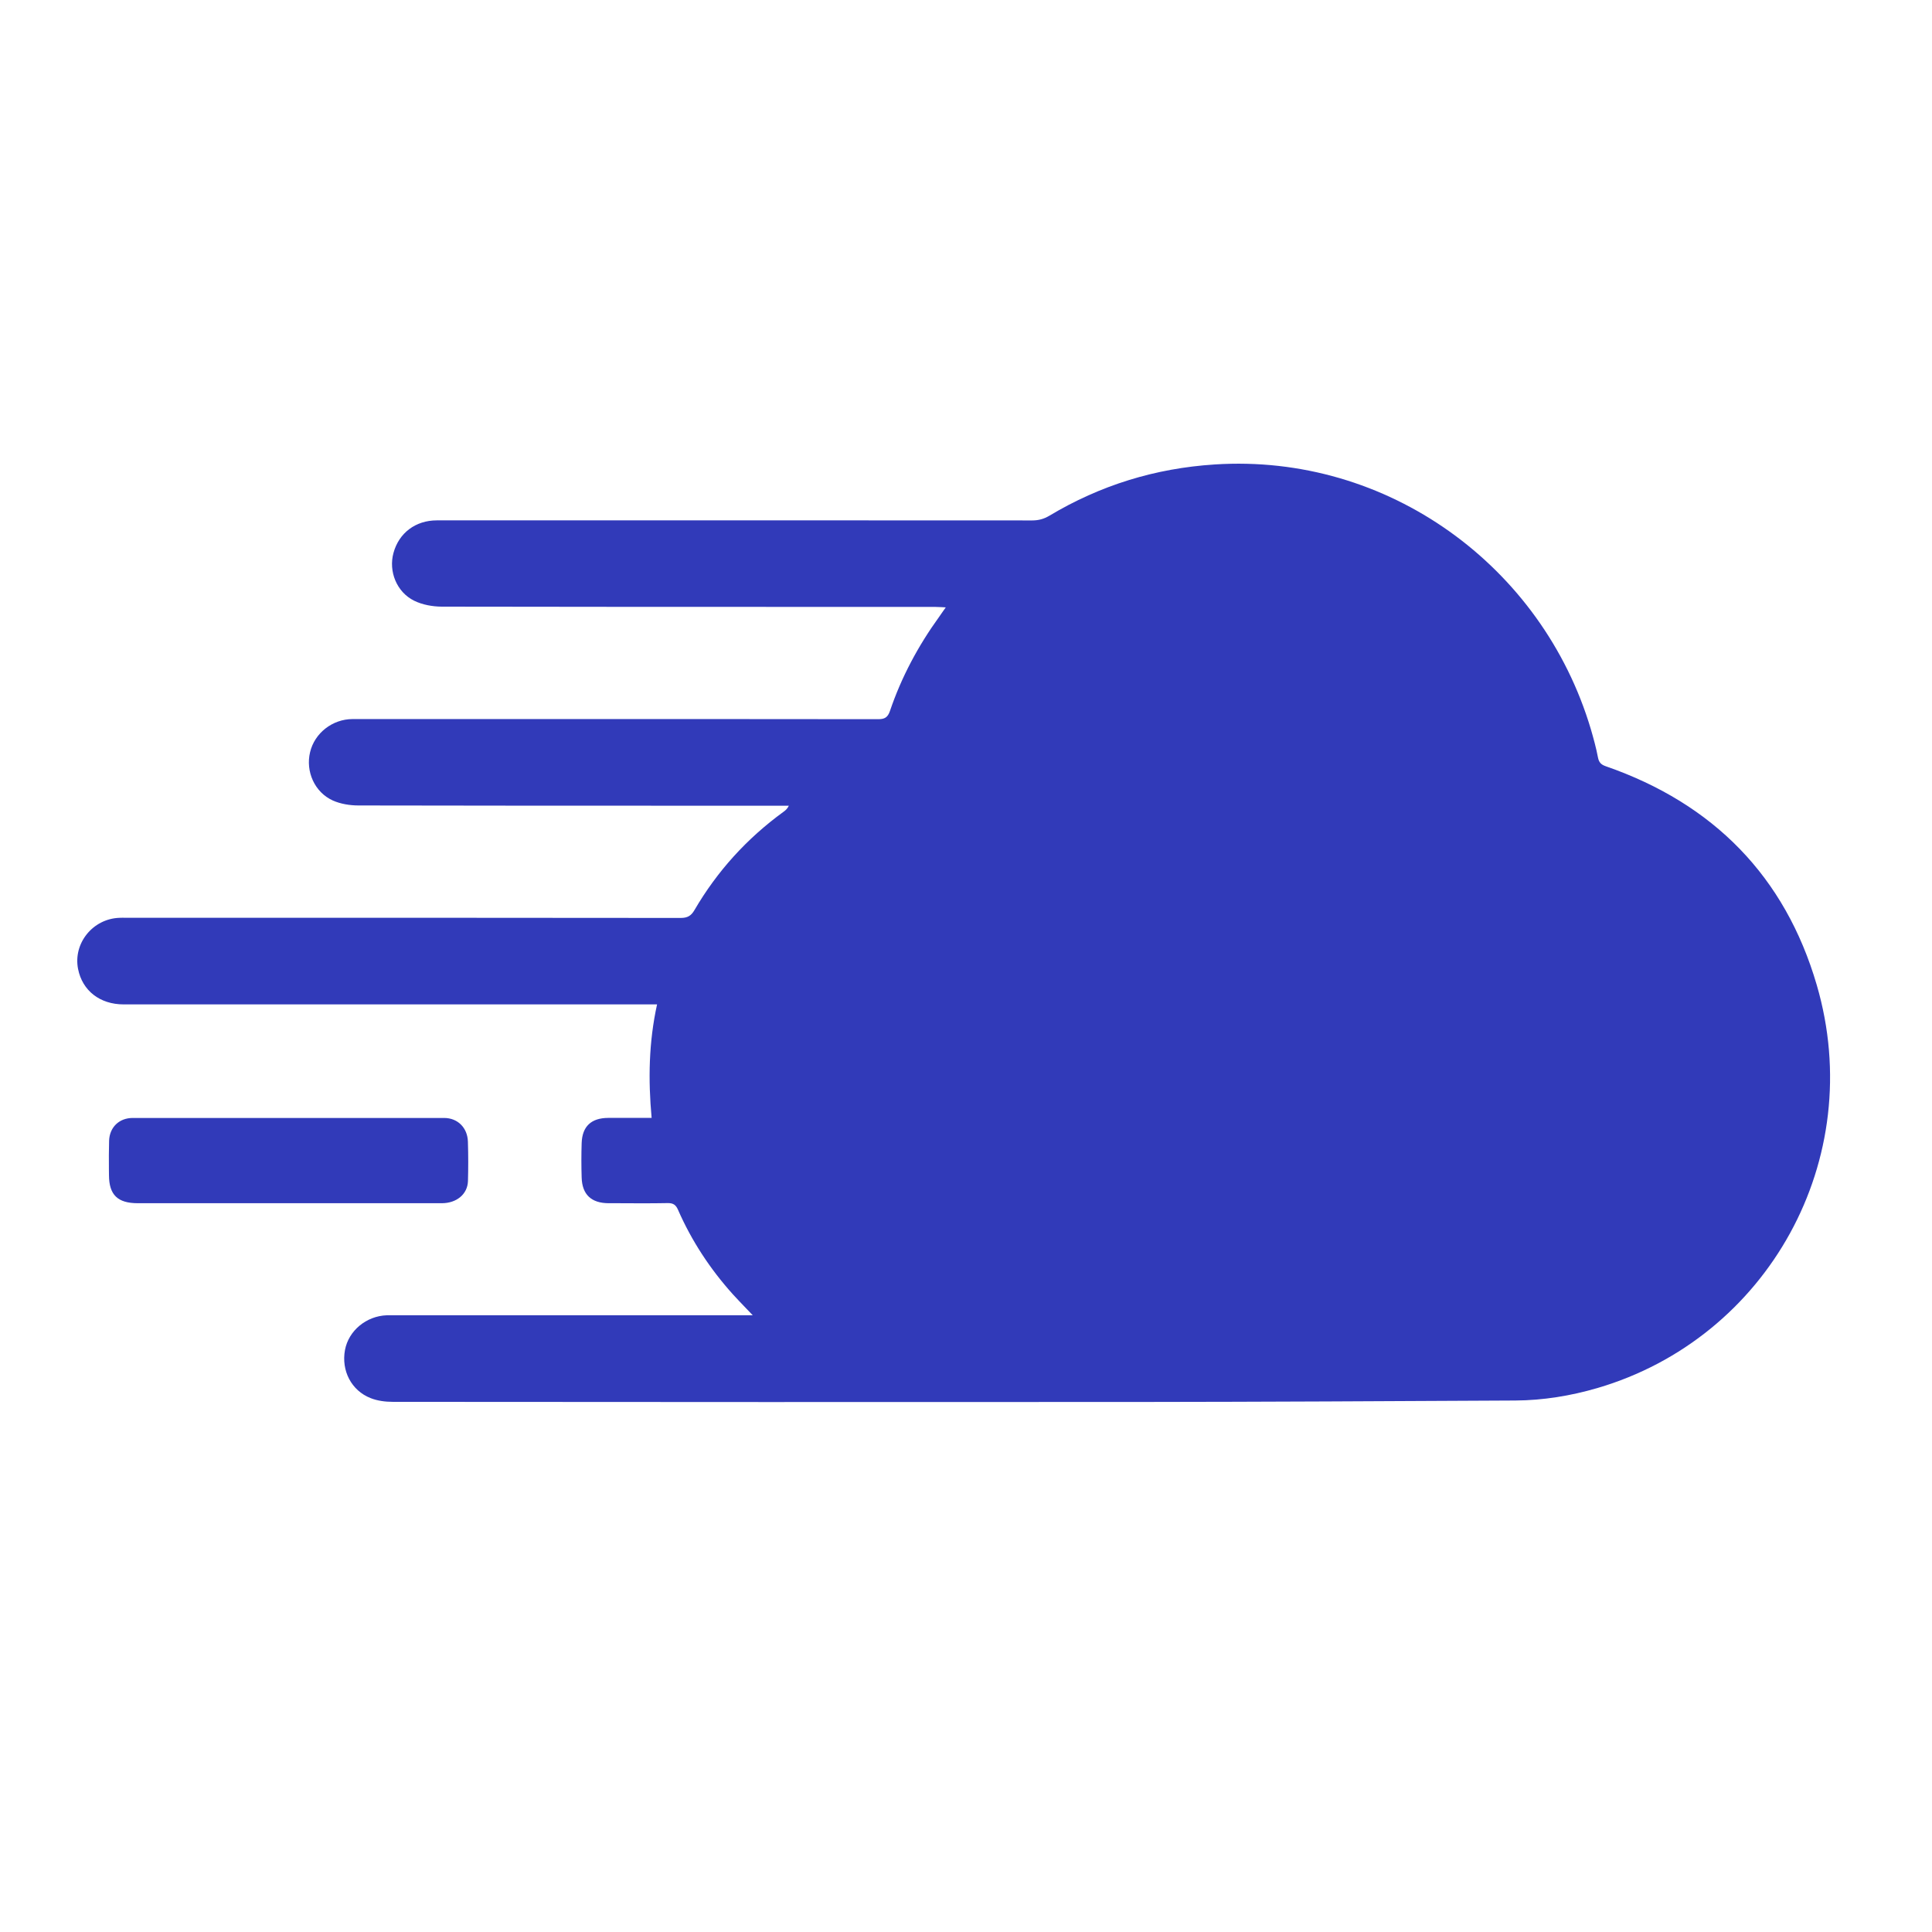 <svg width="32" height="32" viewBox="0 0 32 32" fill="none" xmlns="http://www.w3.org/2000/svg">
<path fill-rule="evenodd" clip-rule="evenodd" d="M12.35 21.662C12.387 21.701 12.426 21.741 12.468 21.785C12.38 21.785 12.329 21.785 12.277 21.785H6.517C6.506 21.785 6.495 21.785 6.484 21.785C6.459 21.785 6.433 21.785 6.407 21.785C6.067 21.797 5.774 22.04 5.714 22.36C5.651 22.701 5.818 23.031 6.138 23.157C6.251 23.202 6.382 23.219 6.506 23.219C10.622 23.222 14.739 23.224 18.855 23.221C20.937 23.219 23.018 23.208 25.099 23.197C25.56 23.194 26.013 23.12 26.456 22.991C29.278 22.165 30.936 19.202 30.091 16.314C29.567 14.52 28.382 13.311 26.598 12.692C26.517 12.664 26.483 12.627 26.467 12.544C26.437 12.386 26.394 12.231 26.349 12.076C25.543 9.372 22.981 7.507 20.119 7.693C19.135 7.756 18.224 8.037 17.381 8.542C17.29 8.596 17.202 8.62 17.096 8.62C13.809 8.618 10.522 8.618 7.235 8.619C6.883 8.619 6.607 8.827 6.517 9.159C6.434 9.462 6.568 9.806 6.86 9.95C6.996 10.017 7.163 10.047 7.316 10.048C9.448 10.052 11.58 10.052 13.711 10.052C14.301 10.052 14.89 10.052 15.48 10.052C15.515 10.052 15.55 10.054 15.592 10.056C15.614 10.058 15.638 10.059 15.665 10.06C15.649 10.083 15.635 10.103 15.621 10.122C15.596 10.158 15.576 10.188 15.555 10.217C15.207 10.698 14.93 11.216 14.74 11.777C14.703 11.886 14.649 11.913 14.54 11.912C12.99 11.91 11.441 11.91 9.892 11.91C9.566 11.91 9.24 11.91 8.914 11.91C8.641 11.91 8.368 11.91 8.094 11.91C7.342 11.91 6.591 11.91 5.839 11.91C5.506 11.911 5.211 12.142 5.136 12.458C5.059 12.777 5.21 13.122 5.513 13.259C5.641 13.316 5.795 13.341 5.937 13.341C7.831 13.345 9.724 13.345 11.617 13.345C12.051 13.345 12.484 13.345 12.918 13.345H13.066C13.039 13.399 13.008 13.424 12.976 13.447C12.371 13.887 11.879 14.429 11.503 15.073C11.448 15.168 11.388 15.204 11.275 15.204C8.672 15.201 6.067 15.201 3.463 15.201C3.013 15.201 2.562 15.201 2.111 15.201C2.098 15.201 2.086 15.201 2.073 15.201C2.041 15.201 2.009 15.2 1.977 15.202C1.537 15.218 1.209 15.624 1.293 16.049C1.364 16.409 1.655 16.636 2.048 16.636C4.211 16.636 6.374 16.636 8.537 16.636C9.258 16.636 9.979 16.636 10.7 16.636H10.883C10.745 17.265 10.735 17.882 10.793 18.516C10.714 18.516 10.637 18.516 10.56 18.516C10.395 18.516 10.235 18.516 10.074 18.516C9.793 18.517 9.643 18.656 9.634 18.934C9.628 19.123 9.628 19.314 9.634 19.503C9.642 19.786 9.794 19.928 10.081 19.929C10.131 19.929 10.181 19.929 10.232 19.929C10.507 19.931 10.782 19.932 11.058 19.927C11.149 19.925 11.194 19.955 11.23 20.038C11.455 20.552 11.76 21.016 12.136 21.435C12.203 21.509 12.273 21.581 12.35 21.662ZM4.061 19.929C4.297 19.929 4.534 19.929 4.771 19.929L5.612 19.929C5.772 19.929 5.932 19.929 6.092 19.929C6.501 19.93 6.91 19.93 7.319 19.929C7.564 19.928 7.744 19.779 7.751 19.562C7.757 19.345 7.757 19.127 7.75 18.909C7.743 18.679 7.581 18.517 7.356 18.517C5.636 18.516 3.917 18.516 2.198 18.517C1.973 18.517 1.814 18.672 1.807 18.895C1.802 19.055 1.803 19.215 1.804 19.375C1.804 19.404 1.805 19.434 1.805 19.463C1.806 19.791 1.948 19.929 2.283 19.929C2.876 19.929 3.468 19.929 4.061 19.929Z" fill="#313AB9"/>
</svg>
